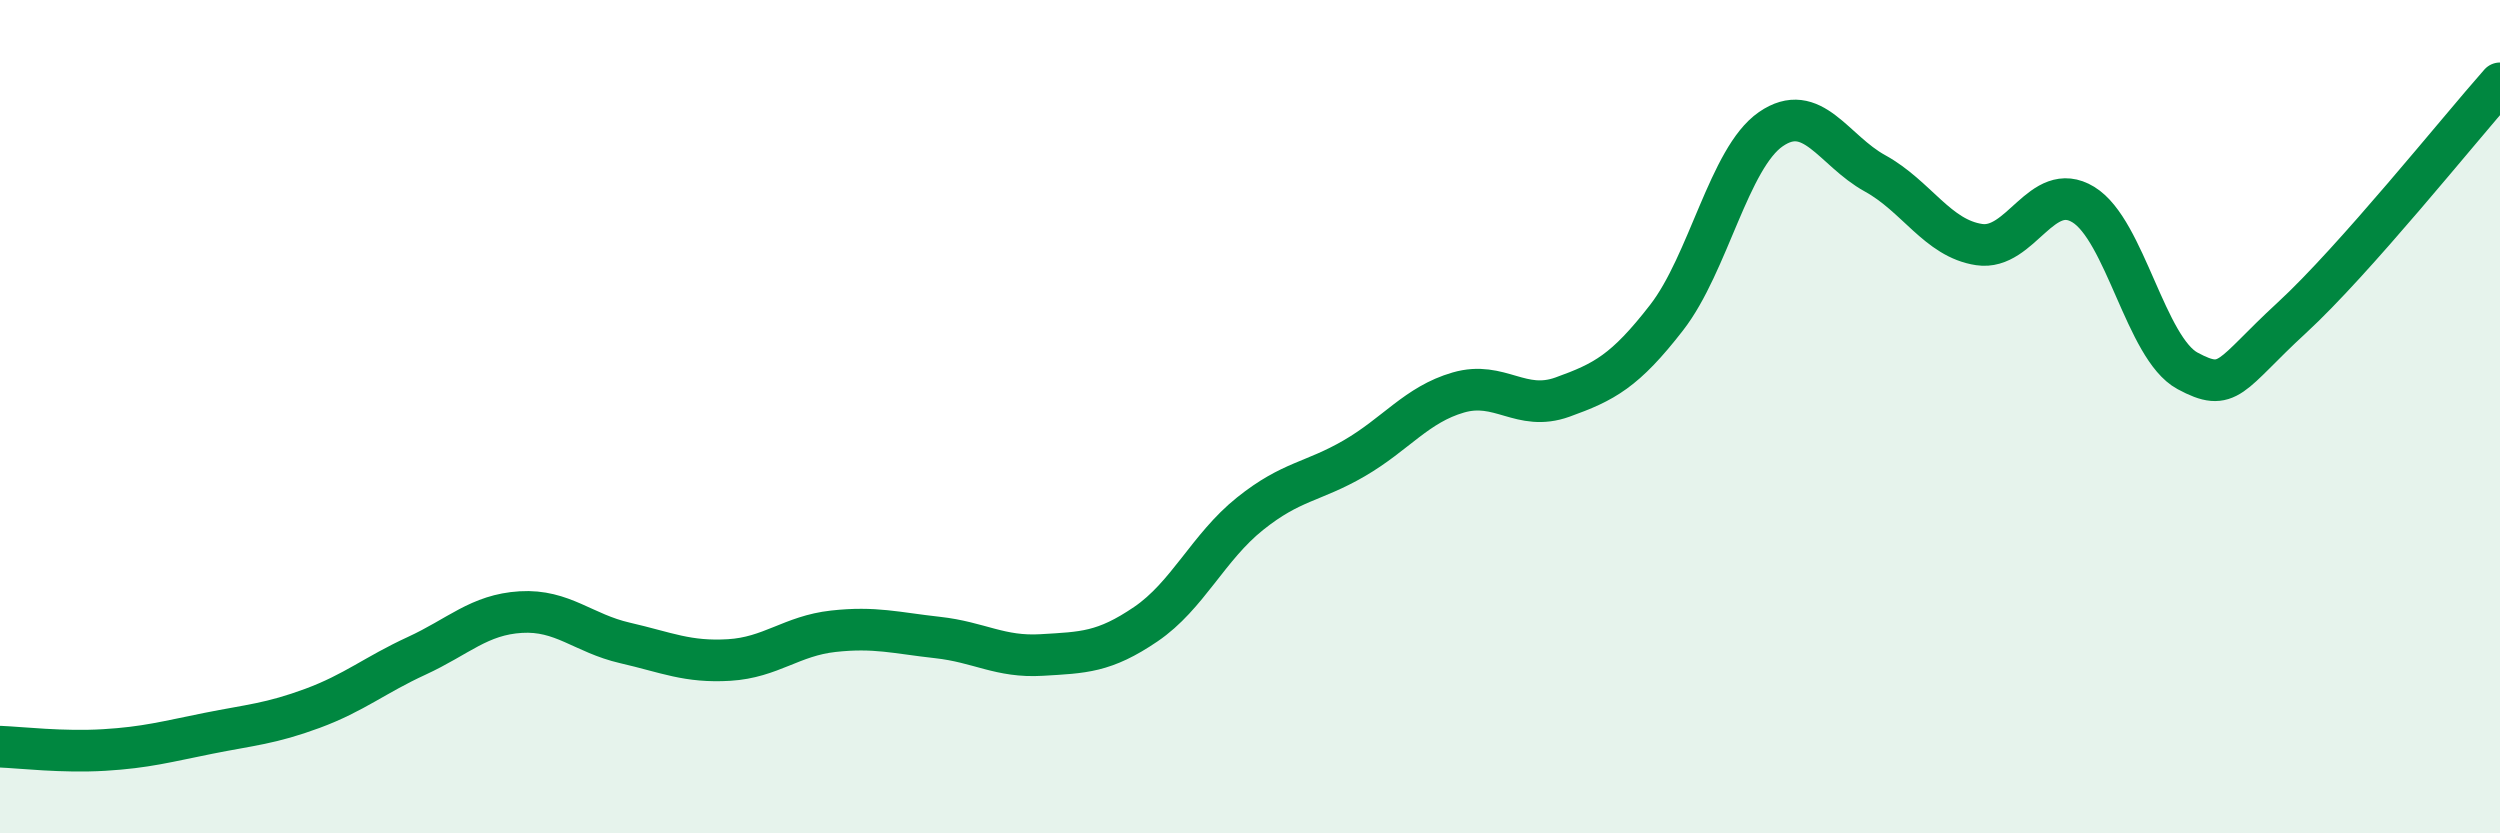 
    <svg width="60" height="20" viewBox="0 0 60 20" xmlns="http://www.w3.org/2000/svg">
      <path
        d="M 0,17.92 C 0.5,17.94 1.5,18.06 2.5,18 C 3.5,17.94 4,17.8 5,17.6 C 6,17.4 6.5,17.37 7.5,17 C 8.5,16.63 9,16.2 10,15.74 C 11,15.28 11.5,14.75 12.5,14.69 C 13.5,14.63 14,15.2 15,15.43 C 16,15.66 16.5,15.9 17.5,15.84 C 18.5,15.78 19,15.26 20,15.15 C 21,15.04 21.5,15.19 22.5,15.3 C 23.5,15.41 24,15.78 25,15.72 C 26,15.66 26.5,15.66 27.5,14.98 C 28.5,14.3 29,13.13 30,12.33 C 31,11.53 31.5,11.58 32.5,11 C 33.5,10.42 34,9.71 35,9.42 C 36,9.13 36.5,9.89 37.5,9.53 C 38.5,9.17 39,8.91 40,7.62 C 41,6.33 41.5,3.79 42.5,3.1 C 43.5,2.41 44,3.61 45,4.16 C 46,4.71 46.5,5.72 47.5,5.87 C 48.5,6.02 49,4.3 50,4.91 C 51,5.52 51.5,8.36 52.5,8.9 C 53.5,9.44 53.5,9.01 55,7.63 C 56.5,6.25 59,3.13 60,2L60 20L0 20Z"
        fill="#008740"
        opacity="0.1"
        stroke-linecap="round"
        stroke-linejoin="round"
      />
      <path
        d="M 0,17.92 C 0.5,17.94 1.5,18.06 2.5,18 C 3.5,17.94 4,17.8 5,17.6 C 6,17.4 6.5,17.37 7.5,17 C 8.5,16.63 9,16.2 10,15.74 C 11,15.28 11.5,14.75 12.5,14.69 C 13.5,14.63 14,15.2 15,15.43 C 16,15.66 16.5,15.9 17.5,15.84 C 18.5,15.78 19,15.26 20,15.15 C 21,15.04 21.5,15.19 22.5,15.3 C 23.5,15.41 24,15.78 25,15.72 C 26,15.66 26.5,15.66 27.5,14.98 C 28.5,14.3 29,13.13 30,12.33 C 31,11.53 31.5,11.58 32.5,11 C 33.5,10.42 34,9.71 35,9.42 C 36,9.13 36.5,9.89 37.5,9.53 C 38.5,9.17 39,8.91 40,7.62 C 41,6.33 41.5,3.79 42.5,3.1 C 43.5,2.41 44,3.61 45,4.16 C 46,4.71 46.5,5.72 47.5,5.87 C 48.5,6.02 49,4.3 50,4.91 C 51,5.52 51.5,8.36 52.5,8.9 C 53.5,9.44 53.5,9.01 55,7.63 C 56.5,6.25 59,3.13 60,2"
        stroke="#008740"
        stroke-width="1"
        fill="none"
        stroke-linecap="round"
        stroke-linejoin="round"
      />
    </svg>
  
